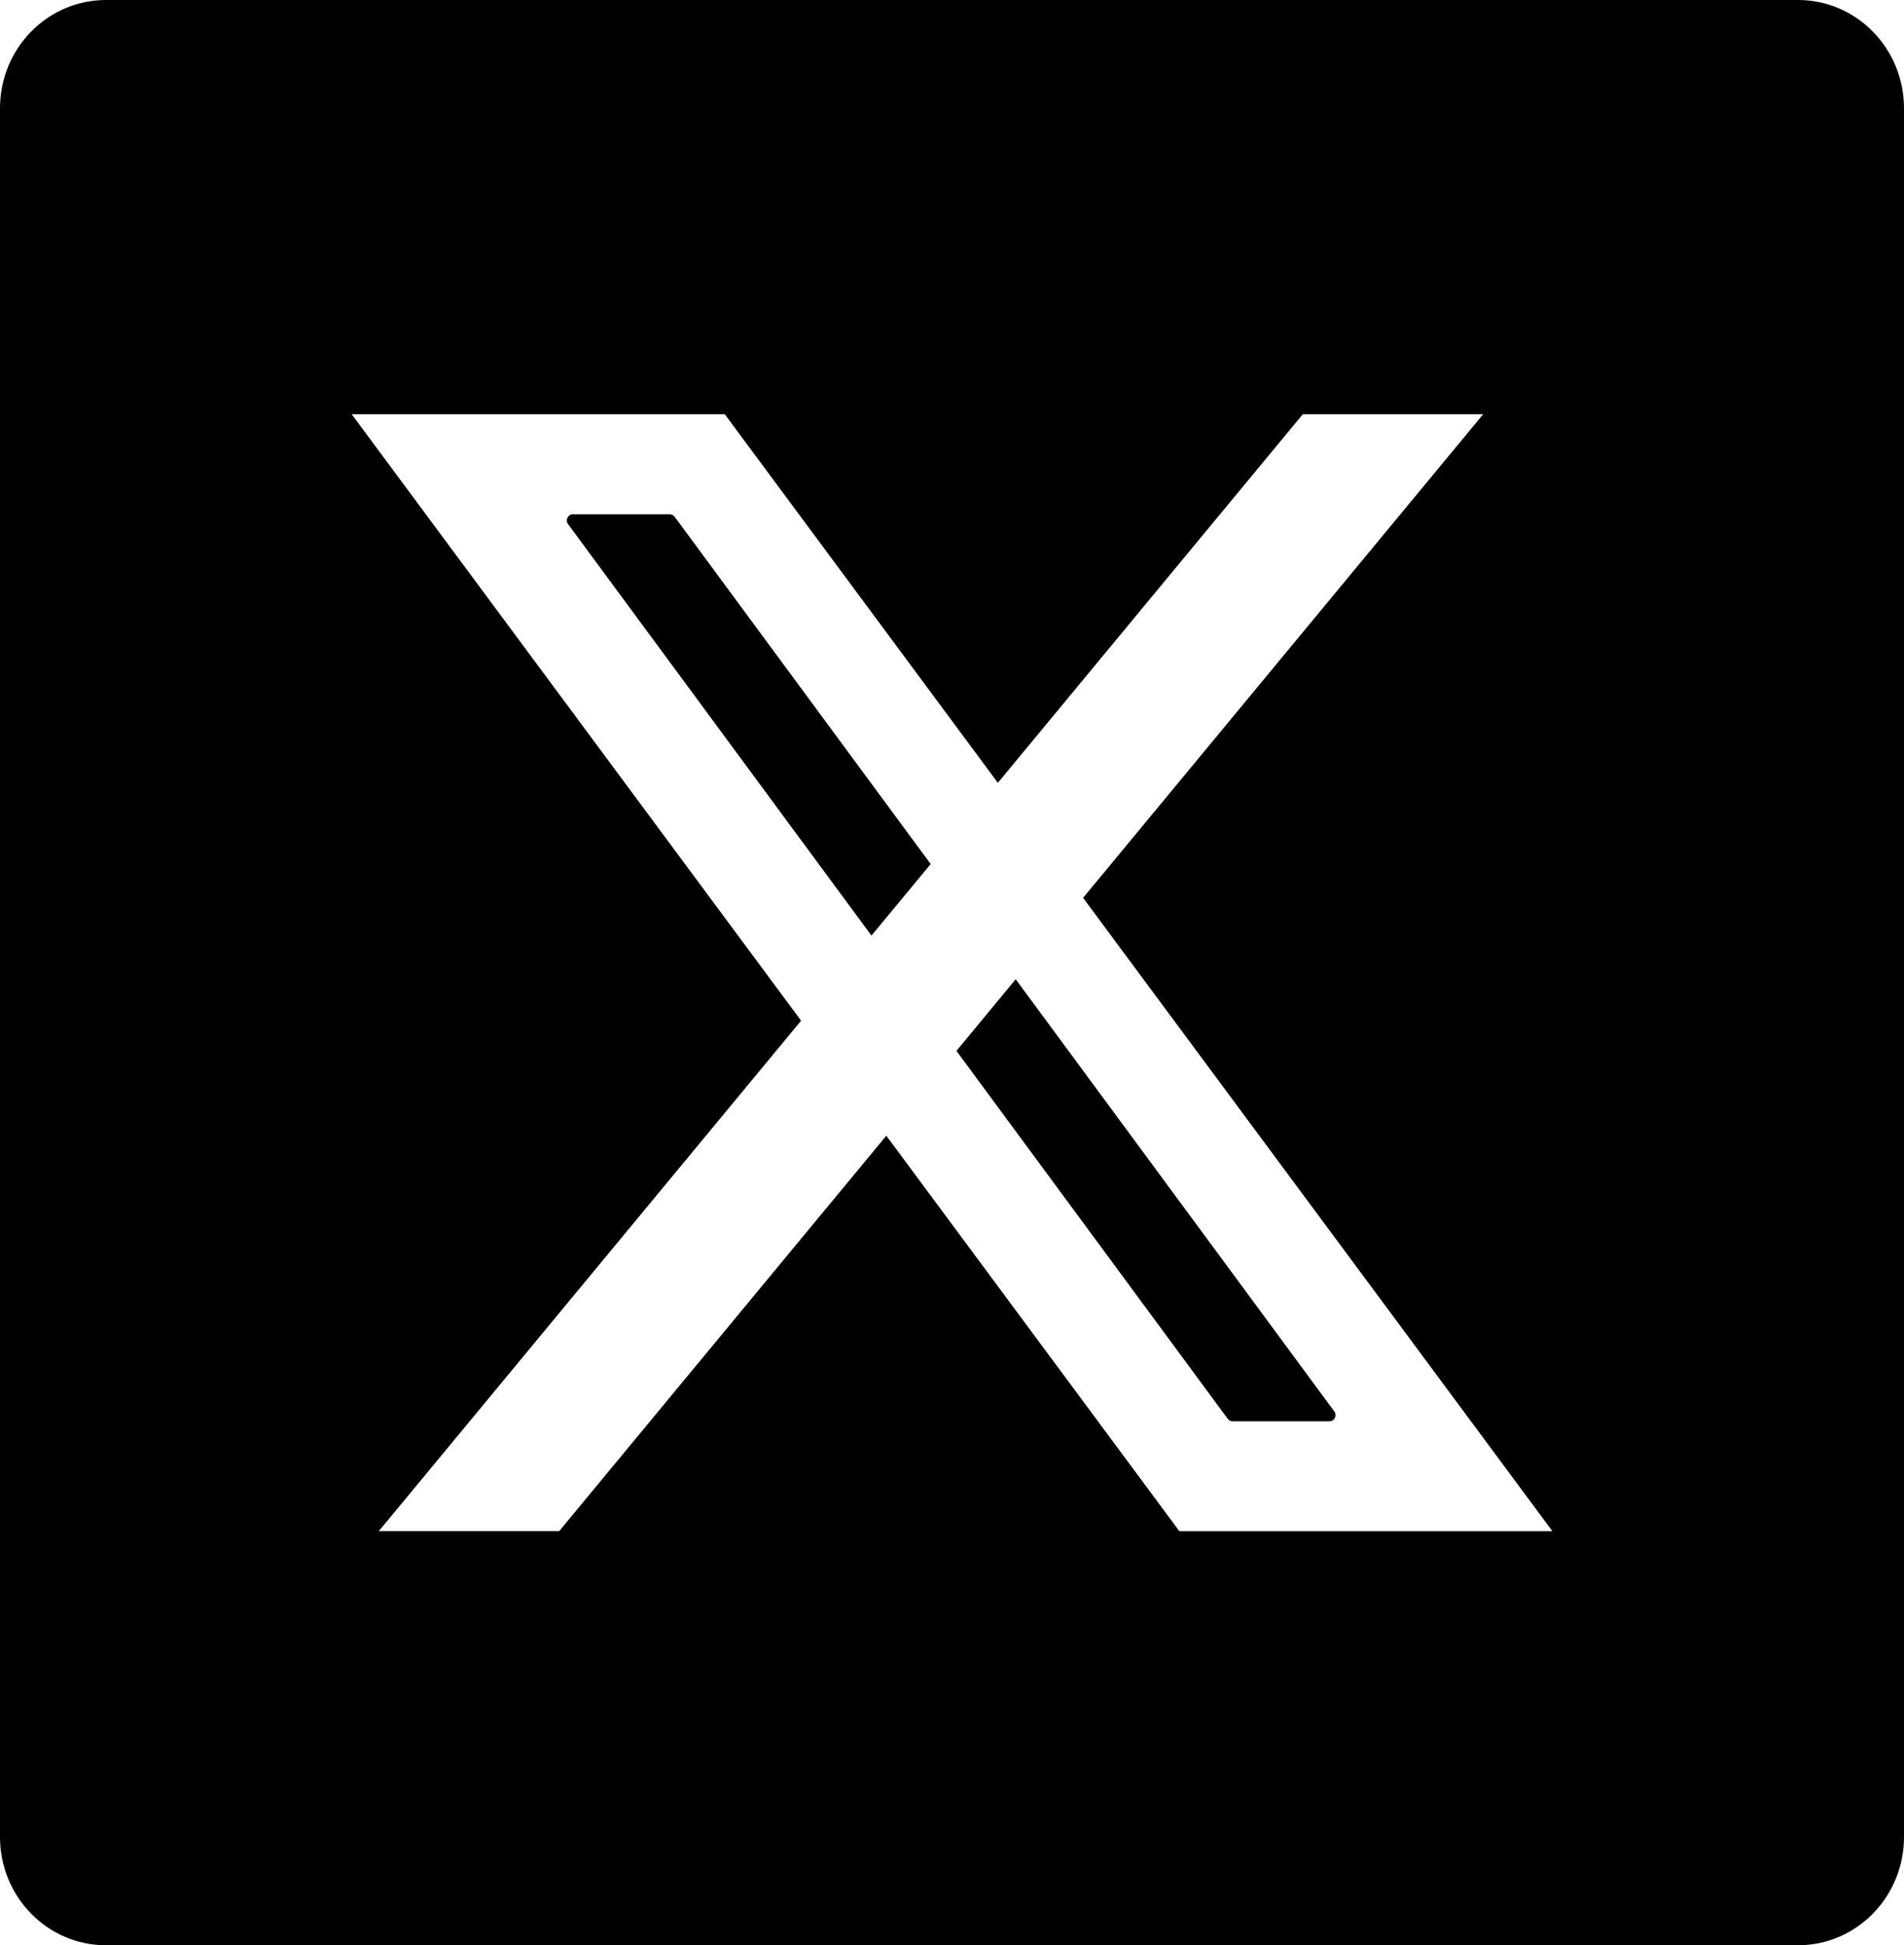 <svg width="46" height="47" viewBox="0 0 46 47" fill="none" xmlns="http://www.w3.org/2000/svg">
<g id="Twitter_X" clip-path="url(#clip0_359_66)">
<path id="Vector" d="M23.107 25.39L29.662 34.281C29.689 34.318 29.732 34.34 29.777 34.34H32.122C32.241 34.34 32.309 34.2 32.237 34.103L24.539 23.66L23.108 25.39L23.107 25.39Z" fill="black"/>
<path id="Vector_2" d="M16.183 12.426H13.839C13.72 12.426 13.652 12.565 13.723 12.662L21.054 22.605L22.485 20.876L16.298 12.484C16.27 12.447 16.228 12.426 16.183 12.426H16.183Z" fill="black"/>
<path id="Vector_3" d="M43.44 0H2.56C1.146 0 0 1.171 0 2.616V44.384C0 45.829 1.146 47 2.56 47H43.44C44.854 47 46 45.829 46 44.384V2.616C46 1.171 44.854 0 43.44 0ZM28.492 36.994L21.413 27.44L13.51 36.994H9.152L19.354 24.661L8.496 10.007H17.509L24.108 18.914L31.476 10.007H35.834L26.167 21.693L37.505 36.995H28.492V36.994Z" fill="black"/>
</g>
<defs>
<clipPath id="clip0_359_66">
<rect width="46" height="47" fill="white"/>
</clipPath>
</defs>
</svg>
